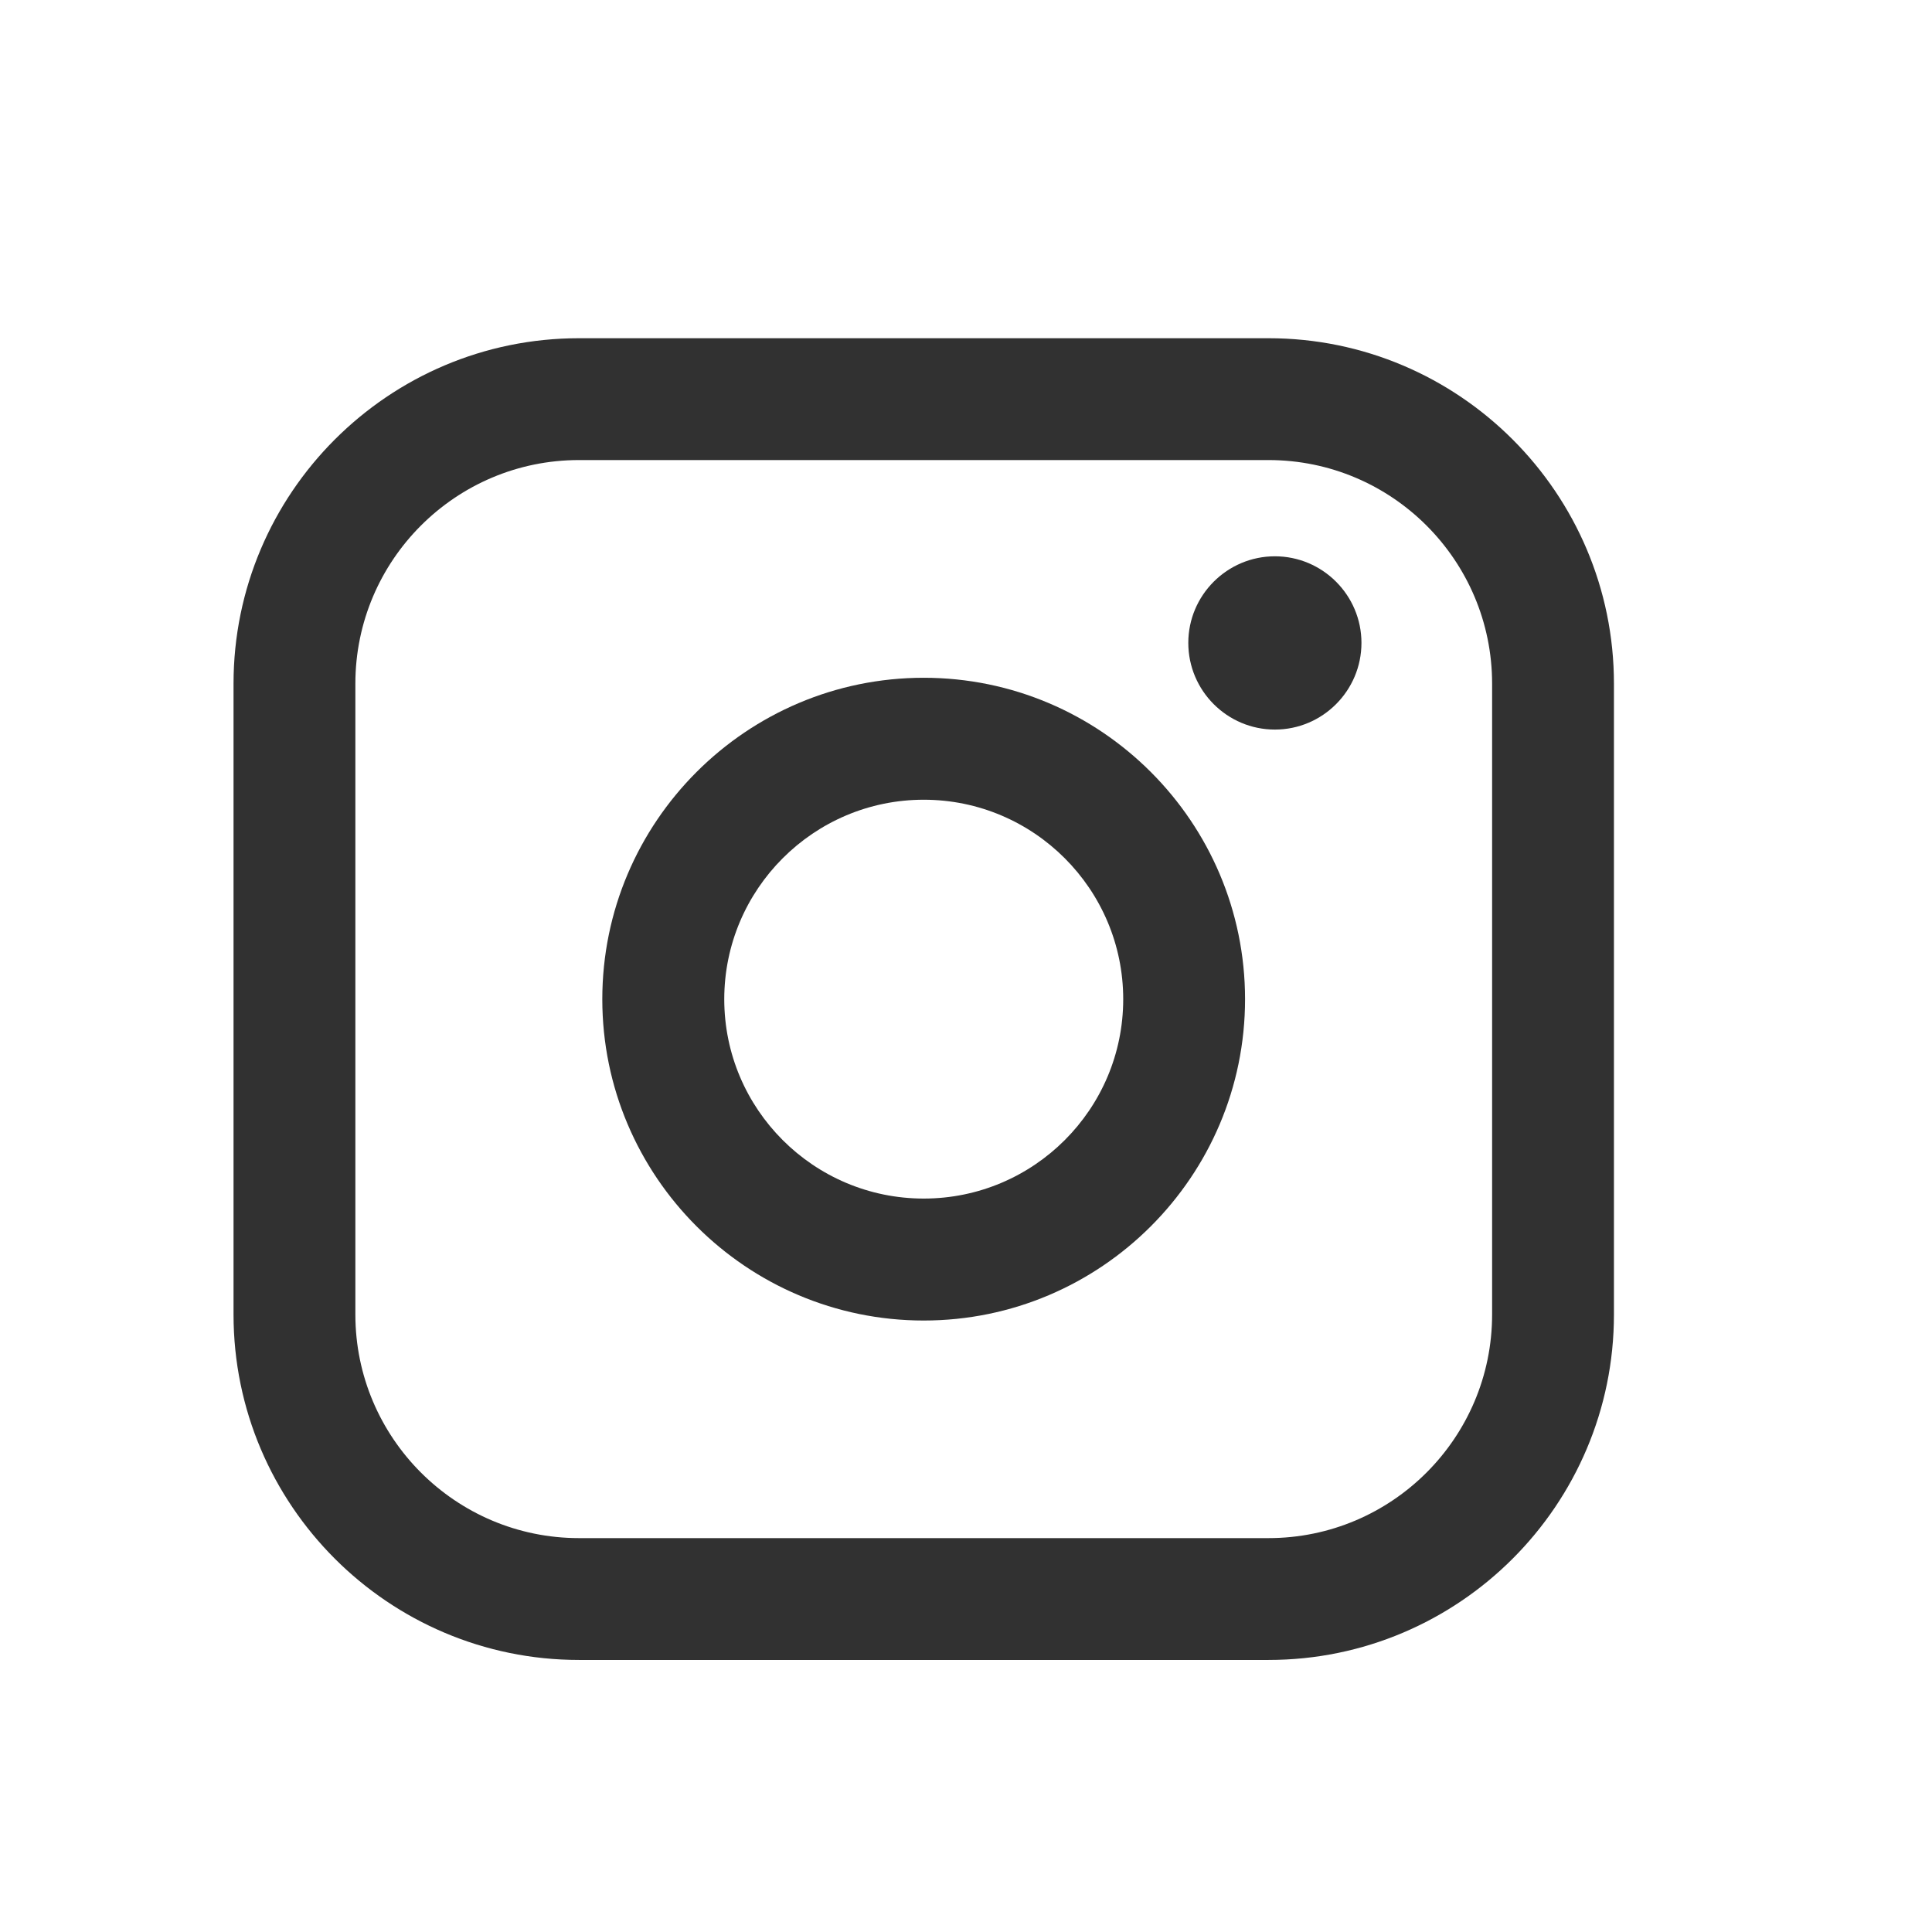 <svg width="16" height="16" viewBox="0 0 16 16" fill="none" xmlns="http://www.w3.org/2000/svg">
<path d="M10.505 2.801H4.795C3.217 2.801 1.934 4.084 1.934 5.662V10.886C1.934 12.464 3.217 13.747 4.795 13.747H10.505C12.083 13.747 13.366 12.464 13.366 10.886V5.662C13.366 4.084 12.083 2.801 10.505 2.801ZM2.943 5.662C2.943 4.64 3.773 3.81 4.795 3.81H10.505C11.527 3.81 12.357 4.64 12.357 5.662V10.886C12.357 11.907 11.527 12.738 10.505 12.738H4.795C3.773 12.738 2.943 11.907 2.943 10.886V5.662Z" fill="#313131"/>
<path d="M7.65 10.936C9.117 10.936 10.311 9.742 10.311 8.275C10.311 6.807 9.117 5.613 7.65 5.613C6.182 5.613 4.988 6.807 4.988 8.275C4.988 9.742 6.182 10.936 7.65 10.936ZM7.65 6.623C8.561 6.623 9.302 7.364 9.302 8.275C9.302 9.186 8.561 9.926 7.65 9.926C6.739 9.926 5.998 9.186 5.998 8.275C5.998 7.364 6.739 6.623 7.65 6.623Z" fill="#313131"/>
<path d="M10.558 6.042C10.953 6.042 11.275 5.72 11.275 5.324C11.275 4.929 10.953 4.607 10.558 4.607C10.163 4.607 9.841 4.929 9.841 5.324C9.841 5.72 10.163 6.042 10.558 6.042Z" fill="#313131"/>
</svg>
